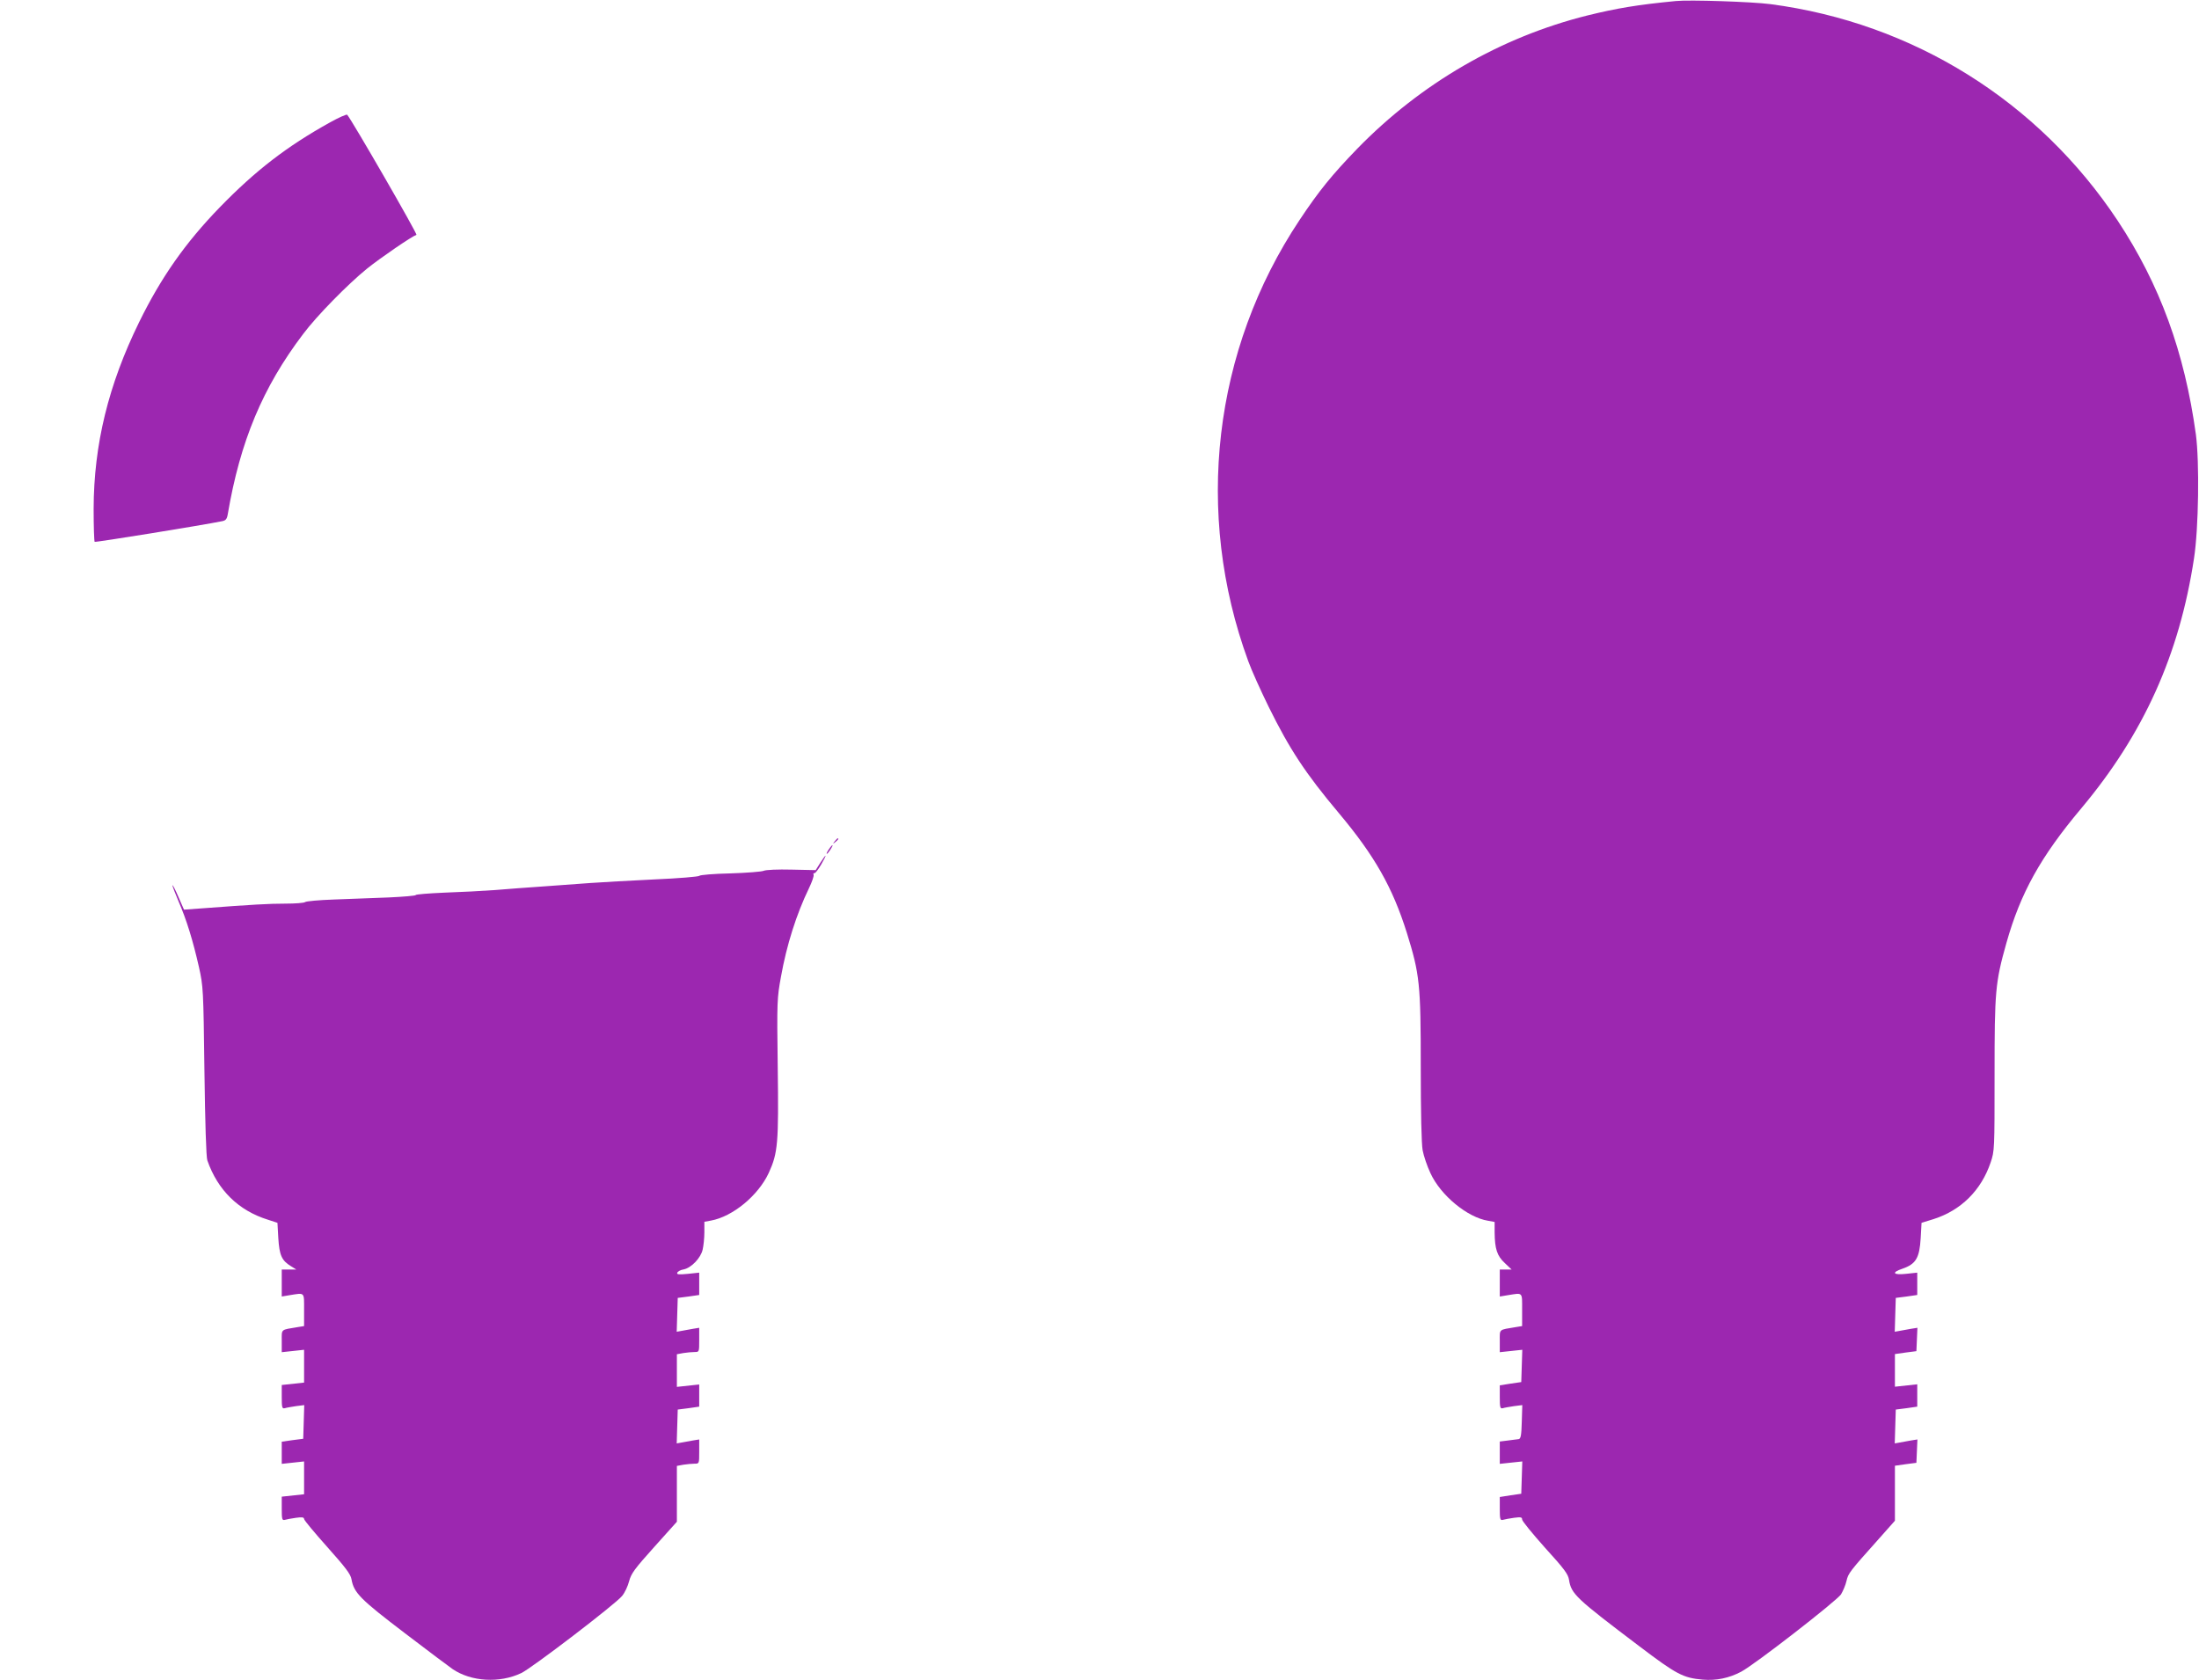 <?xml version="1.0" standalone="no"?>
<!DOCTYPE svg PUBLIC "-//W3C//DTD SVG 20010904//EN"
 "http://www.w3.org/TR/2001/REC-SVG-20010904/DTD/svg10.dtd">
<svg version="1.0" xmlns="http://www.w3.org/2000/svg"
 width="1280pt" height="978pt" viewBox="0 0 1280 978"
 preserveAspectRatio="xMidYMid meet">
<g transform="translate(0,978) scale(0.1,-0.1)"
fill="#9c27b0" stroke="none">
<path d="M9755 9774 c-227 -22 -344 -42 -515 -84 -505 -126 -969 -395 -1340
-776 -146 -151 -222 -244 -335 -414 -504 -756 -615 -1707 -299 -2569 19 -53
73 -172 119 -266 121 -245 213 -386 409 -619 208 -248 312 -432 395 -696 75
-242 81 -296 81 -781 0 -264 4 -448 11 -485 6 -32 26 -92 45 -132 59 -130 216
-259 336 -278 l38 -7 0 -61 c1 -96 14 -136 59 -178 l40 -38 -34 0 -35 0 0 -78
0 -79 48 8 c88 14 82 20 82 -86 l0 -94 -37 -6 c-101 -17 -93 -9 -93 -81 l0
-65 65 7 66 7 -3 -94 -3 -94 -62 -9 -63 -10 0 -68 c0 -61 2 -69 18 -65 9 3 39
8 65 12 l48 6 -3 -98 c-2 -78 -6 -98 -18 -100 -8 -1 -36 -5 -62 -8 l-48 -6 0
-65 0 -65 65 7 66 7 -3 -94 -3 -94 -62 -9 -63 -10 0 -68 c0 -61 2 -69 18 -65
9 3 38 8 65 12 39 5 47 4 47 -10 0 -9 60 -82 133 -164 112 -123 135 -154 140
-187 13 -83 41 -108 407 -385 219 -166 257 -186 371 -196 79 -7 154 9 224 46
81 43 554 411 581 450 12 20 27 55 32 78 10 45 20 57 180 236 l102 115 0 160
0 160 63 9 62 8 3 68 3 68 -38 -6 c-21 -4 -51 -9 -66 -12 l-28 -5 3 99 3 98
63 8 62 9 0 65 0 65 -65 -7 -65 -7 0 95 0 95 63 9 62 8 3 68 3 68 -38 -6 c-21
-4 -51 -9 -66 -12 l-28 -5 3 99 3 98 63 8 62 9 0 65 0 65 -66 -7 c-75 -8 -86
8 -20 30 78 27 99 62 106 178 l5 89 71 22 c159 51 276 167 331 329 23 68 23
75 23 511 0 488 4 536 69 767 82 291 199 502 436 784 363 433 571 895 656
1455 27 174 32 561 11 720 -66 481 -210 874 -455 1245 -462 697 -1192 1152
-2022 1261 -108 14 -471 26 -550 18z"/>
<path d="M1920 9067 c-250 -139 -432 -279 -640 -493 -201 -207 -342 -408 -470
-669 -179 -365 -264 -712 -265 -1087 0 -102 3 -189 6 -192 4 -4 623 96 741
120 22 4 29 12 34 42 72 423 203 737 438 1047 80 107 260 290 372 381 81 65
261 188 288 197 8 3 -374 665 -403 699 -4 4 -49 -16 -101 -45z"/>
<path d="M4859 4883 c-13 -16 -12 -17 4 -4 16 13 21 21 13 21 -2 0 -10 -8 -17
-17z"/>
<path d="M4833 4848 c-15 -20 -25 -38 -20 -38 3 0 12 11 21 25 17 26 16 35 -1
13z"/>
<path d="M4775 4758 l-27 -43 -141 3 c-79 2 -150 -1 -162 -7 -11 -5 -98 -12
-194 -15 -96 -2 -177 -9 -180 -14 -3 -5 -121 -15 -261 -21 -140 -7 -309 -16
-375 -21 -66 -5 -190 -14 -275 -20 -85 -6 -211 -15 -280 -21 -69 -5 -200 -12
-292 -15 -93 -4 -168 -10 -168 -14 0 -4 -71 -10 -157 -14 -87 -3 -230 -9 -318
-12 -88 -3 -164 -10 -169 -15 -6 -5 -57 -9 -115 -9 -96 0 -186 -5 -493 -28
l-97 -7 -32 73 c-17 40 -33 71 -35 69 -2 -2 14 -43 35 -93 47 -108 84 -229
119 -383 25 -113 26 -127 32 -606 4 -302 10 -502 17 -520 61 -174 182 -292
353 -345 l55 -18 5 -89 c6 -99 20 -131 73 -163 l32 -20 -42 0 -43 0 0 -78 0
-79 47 8 c89 14 83 20 83 -86 l0 -94 -37 -6 c-101 -17 -93 -9 -93 -81 l0 -65
65 7 65 7 0 -96 0 -95 -65 -7 -65 -7 0 -70 c0 -61 2 -69 18 -65 9 3 39 8 65
12 l48 6 -3 -98 -3 -98 -62 -8 -63 -9 0 -64 0 -65 65 7 65 7 0 -96 0 -95 -65
-7 -65 -7 0 -70 c0 -61 2 -69 18 -65 9 3 38 8 65 12 35 5 47 3 47 -7 0 -7 61
-80 135 -163 107 -120 136 -158 141 -188 14 -79 51 -116 311 -314 136 -104
262 -198 278 -209 108 -73 273 -83 399 -23 59 27 552 404 587 449 16 19 34 58
41 86 12 45 32 72 146 199 l132 147 0 163 0 162 38 7 c20 3 49 6 65 6 27 0 27
0 27 70 l0 71 -37 -6 c-21 -4 -51 -9 -66 -12 l-28 -5 3 99 3 98 63 8 62 9 0
64 0 65 -65 -7 -65 -7 0 95 0 95 38 7 c20 3 49 6 65 6 27 0 27 0 27 70 l0 71
-37 -6 c-21 -4 -51 -9 -66 -12 l-28 -5 3 99 3 98 63 8 62 9 0 65 0 65 -66 -7
c-53 -5 -65 -4 -62 6 3 8 19 17 38 20 44 9 99 66 110 115 5 21 10 67 10 100
l0 62 38 7 c127 23 276 146 337 278 53 116 58 171 52 617 -5 383 -4 399 19
525 33 185 90 364 163 515 17 35 29 70 27 77 -3 7 -1 12 4 10 6 -1 23 22 40
51 36 62 33 69 -5 10z"/>
</g>
</svg>
